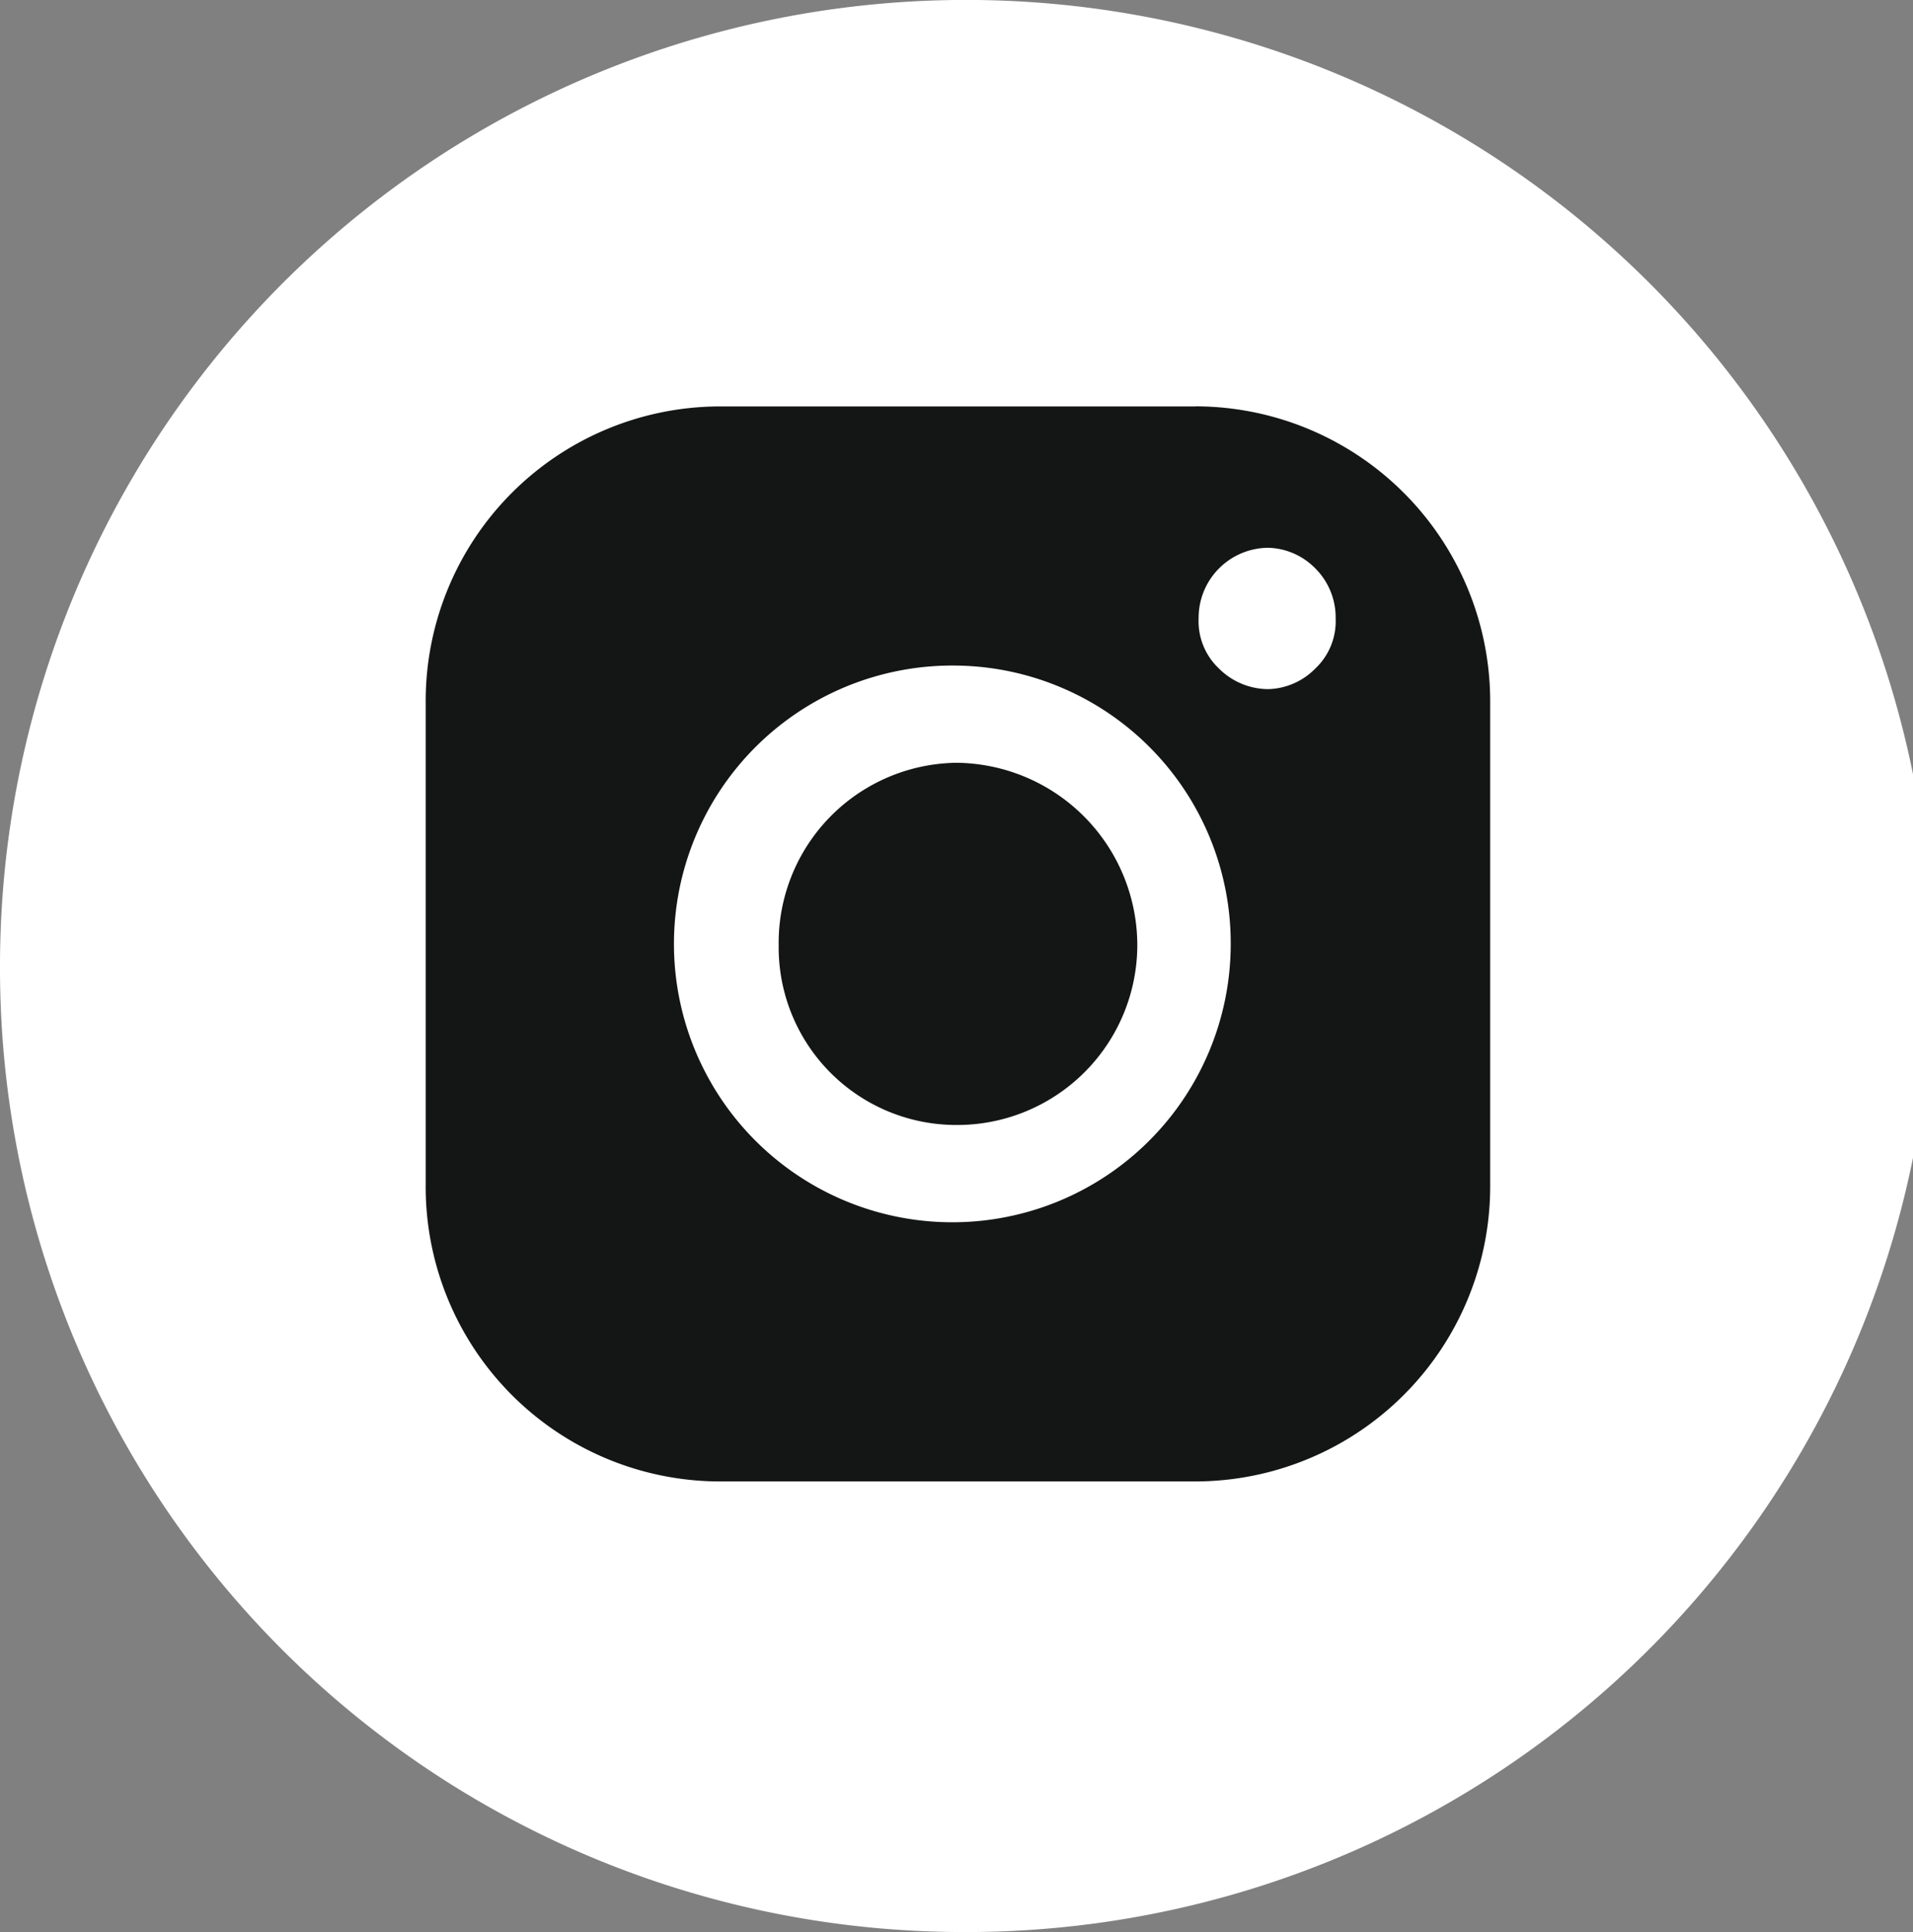 <?xml version="1.0" encoding="UTF-8"?> <svg xmlns="http://www.w3.org/2000/svg" id="Слой_1" data-name="Слой 1" viewBox="0 0 18.595 18.782"><rect x="0" y="0" width="18.595" height="18.782" fill="#808080" stroke="none"/> <defs> <style>.cls-1{fill:#fff;}.cls-1,.cls-2{fill-rule:evenodd;}.cls-2{fill:#141515;}</style> </defs> <title>insta</title> <path class="cls-1" d="M208.96,405.35a9.391,9.391,0,1,0-9.298-9.391,9.368,9.368,0,0,0,9.298,9.391Z" transform="translate(-199.662 -386.569)"></path> <path class="cls-2" d="M211.284,390.52h-4.649a2.864,2.864,0,0,0-2.835,2.892V398.078a2.864,2.864,0,0,0,2.835,2.892h4.649a2.869,2.869,0,0,0,2.863-2.892v-4.667a2.869,2.869,0,0,0-2.863-2.892Z" transform="translate(-199.662 -386.569)"></path> <path class="cls-1" d="M208.96,393.039a2.706,2.706,0,1,0,2.665,2.72,2.7,2.7,0,0,0-2.665-2.72Zm0,4.466a1.727,1.727,0,0,1-1.729-1.746,1.751,1.751,0,0,1,1.729-1.775,1.775,1.775,0,0,1,1.757,1.775,1.751,1.751,0,0,1-1.757,1.746Z" transform="translate(-199.662 -386.569)"></path> <path class="cls-1" d="M211.993,391.894a.681.681,0,0,0-.68.687.631.631,0,0,0,.198.487.68.68,0,0,0,.482.2.666.666,0,0,0,.454-.2.631.631,0,0,0,.198-.487.674.674,0,0,0-.198-.487.666.666,0,0,0-.454-.2Z" transform="translate(-199.662 -386.569)"></path> </svg> 